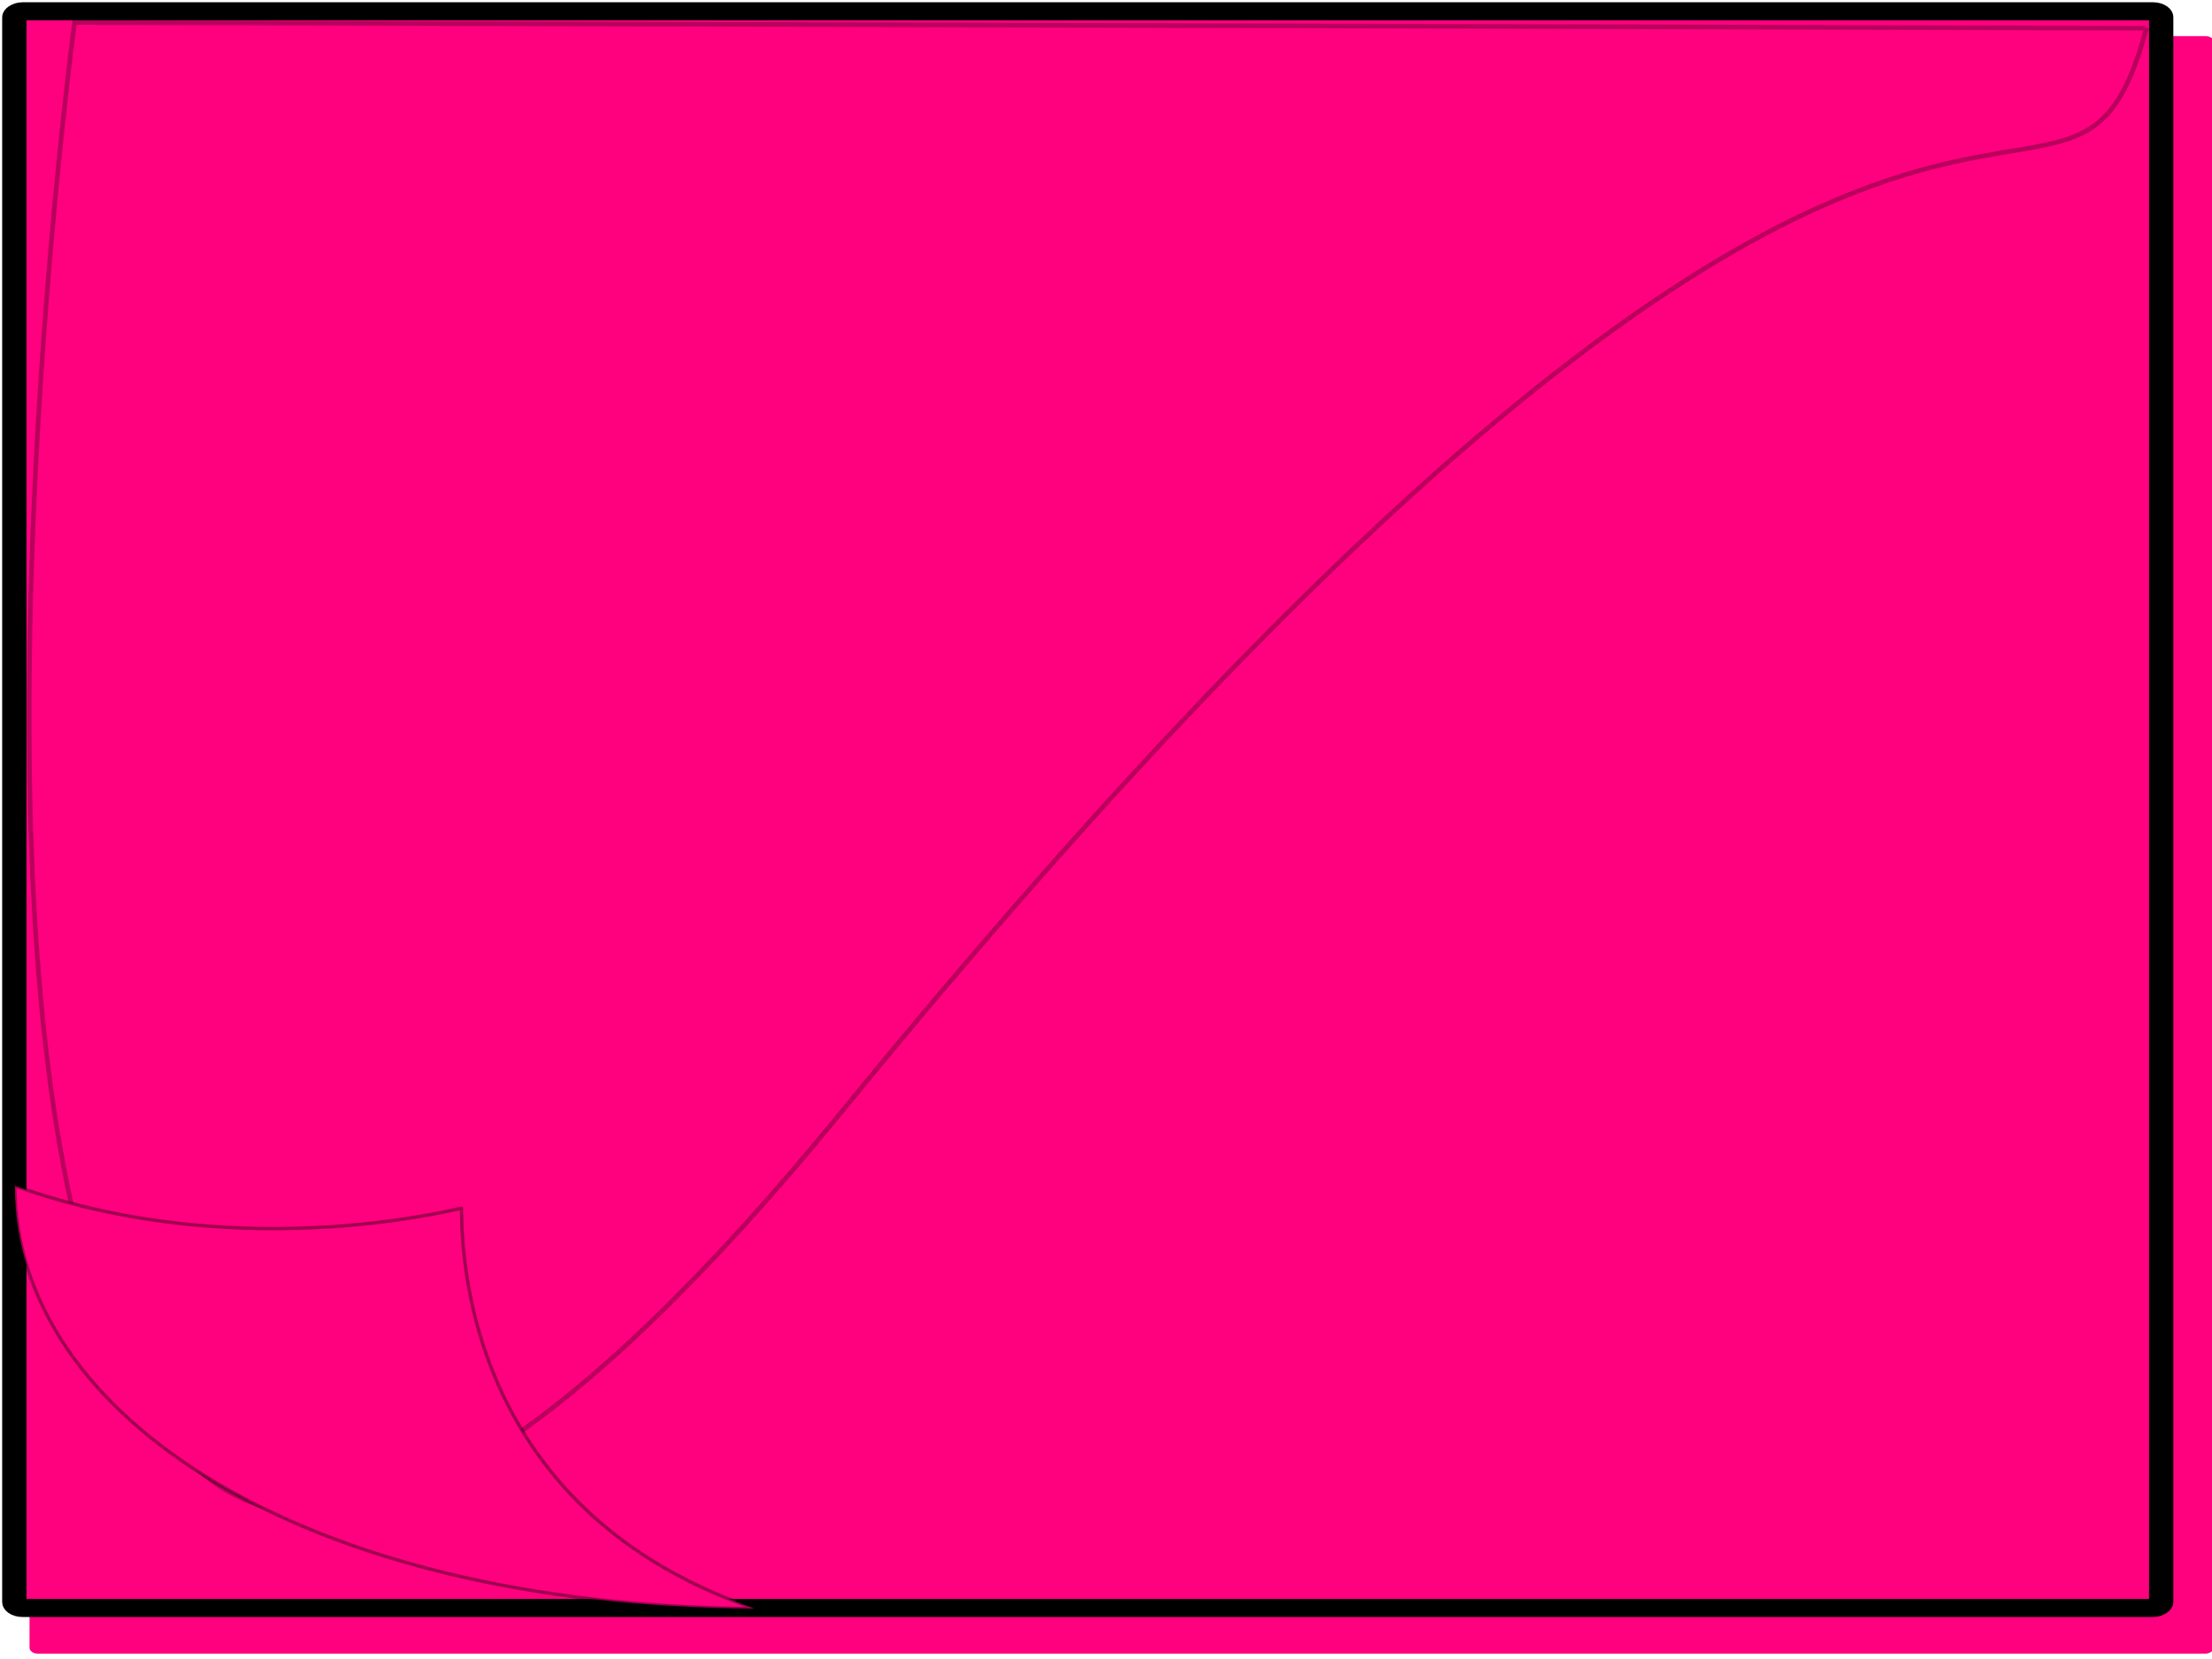 <?xml version="1.0"?><svg width="640" height="480" xmlns="http://www.w3.org/2000/svg">
 <title>Blue sticky Note</title>
 <g>
  <title>Layer 1</title>
  <g display="inline" id="layer1">
   <rect stroke="#000000" fill="#ff007f" fill-rule="evenodd" stroke-width="0" stroke-miterlimit="4" stroke-dashoffset="0" transform="matrix(0,5.46,-7.34,0,-23.058,-17.262) " ry="0.329" rx="0.312" y="-90.406" x="5.075" height="86.1" width="85.715" id="rect2284"/>
   <rect fill="#ff007f" fill-rule="evenodd" stroke="#000000" stroke-width="0.958" stroke-miterlimit="4" stroke-dashoffset="0" transform="matrix(0,5.46,-7.34,0,-23.058,-17.262) " ry="0.323" rx="0.308" y="-88.332" x="3.76" height="84.626" width="84.609" id="rect3269"/>
   <path stroke="#000000" opacity="0.278" fill="#ff007f" fill-rule="evenodd" stroke-width="1pt" d="m621.031,8.169l-299.732,-0.821l-299.732,-0.821c0,0 -94.181,702.034 221.902,315.187c316.083,-386.847 353.368,-223.278 377.562,-313.546z" id="path1500"/>
   <path fill="#ff007f" fill-rule="evenodd" stroke="#000000" stroke-width="0.958" marker-start="none" marker-mid="none" marker-end="none" stroke-miterlimit="4" stroke-dashoffset="0" stroke-opacity="0.375" id="path3169" d="m4.295,343.088c67.048,24.081 132.036,5.446 129.144,6.539c0.716,1.813 -4.842,84.991 84.847,115.772c-130.055,-0.711 -213.991,-55.571 -213.991,-122.311z"/>
  </g>
 </g>
</svg>